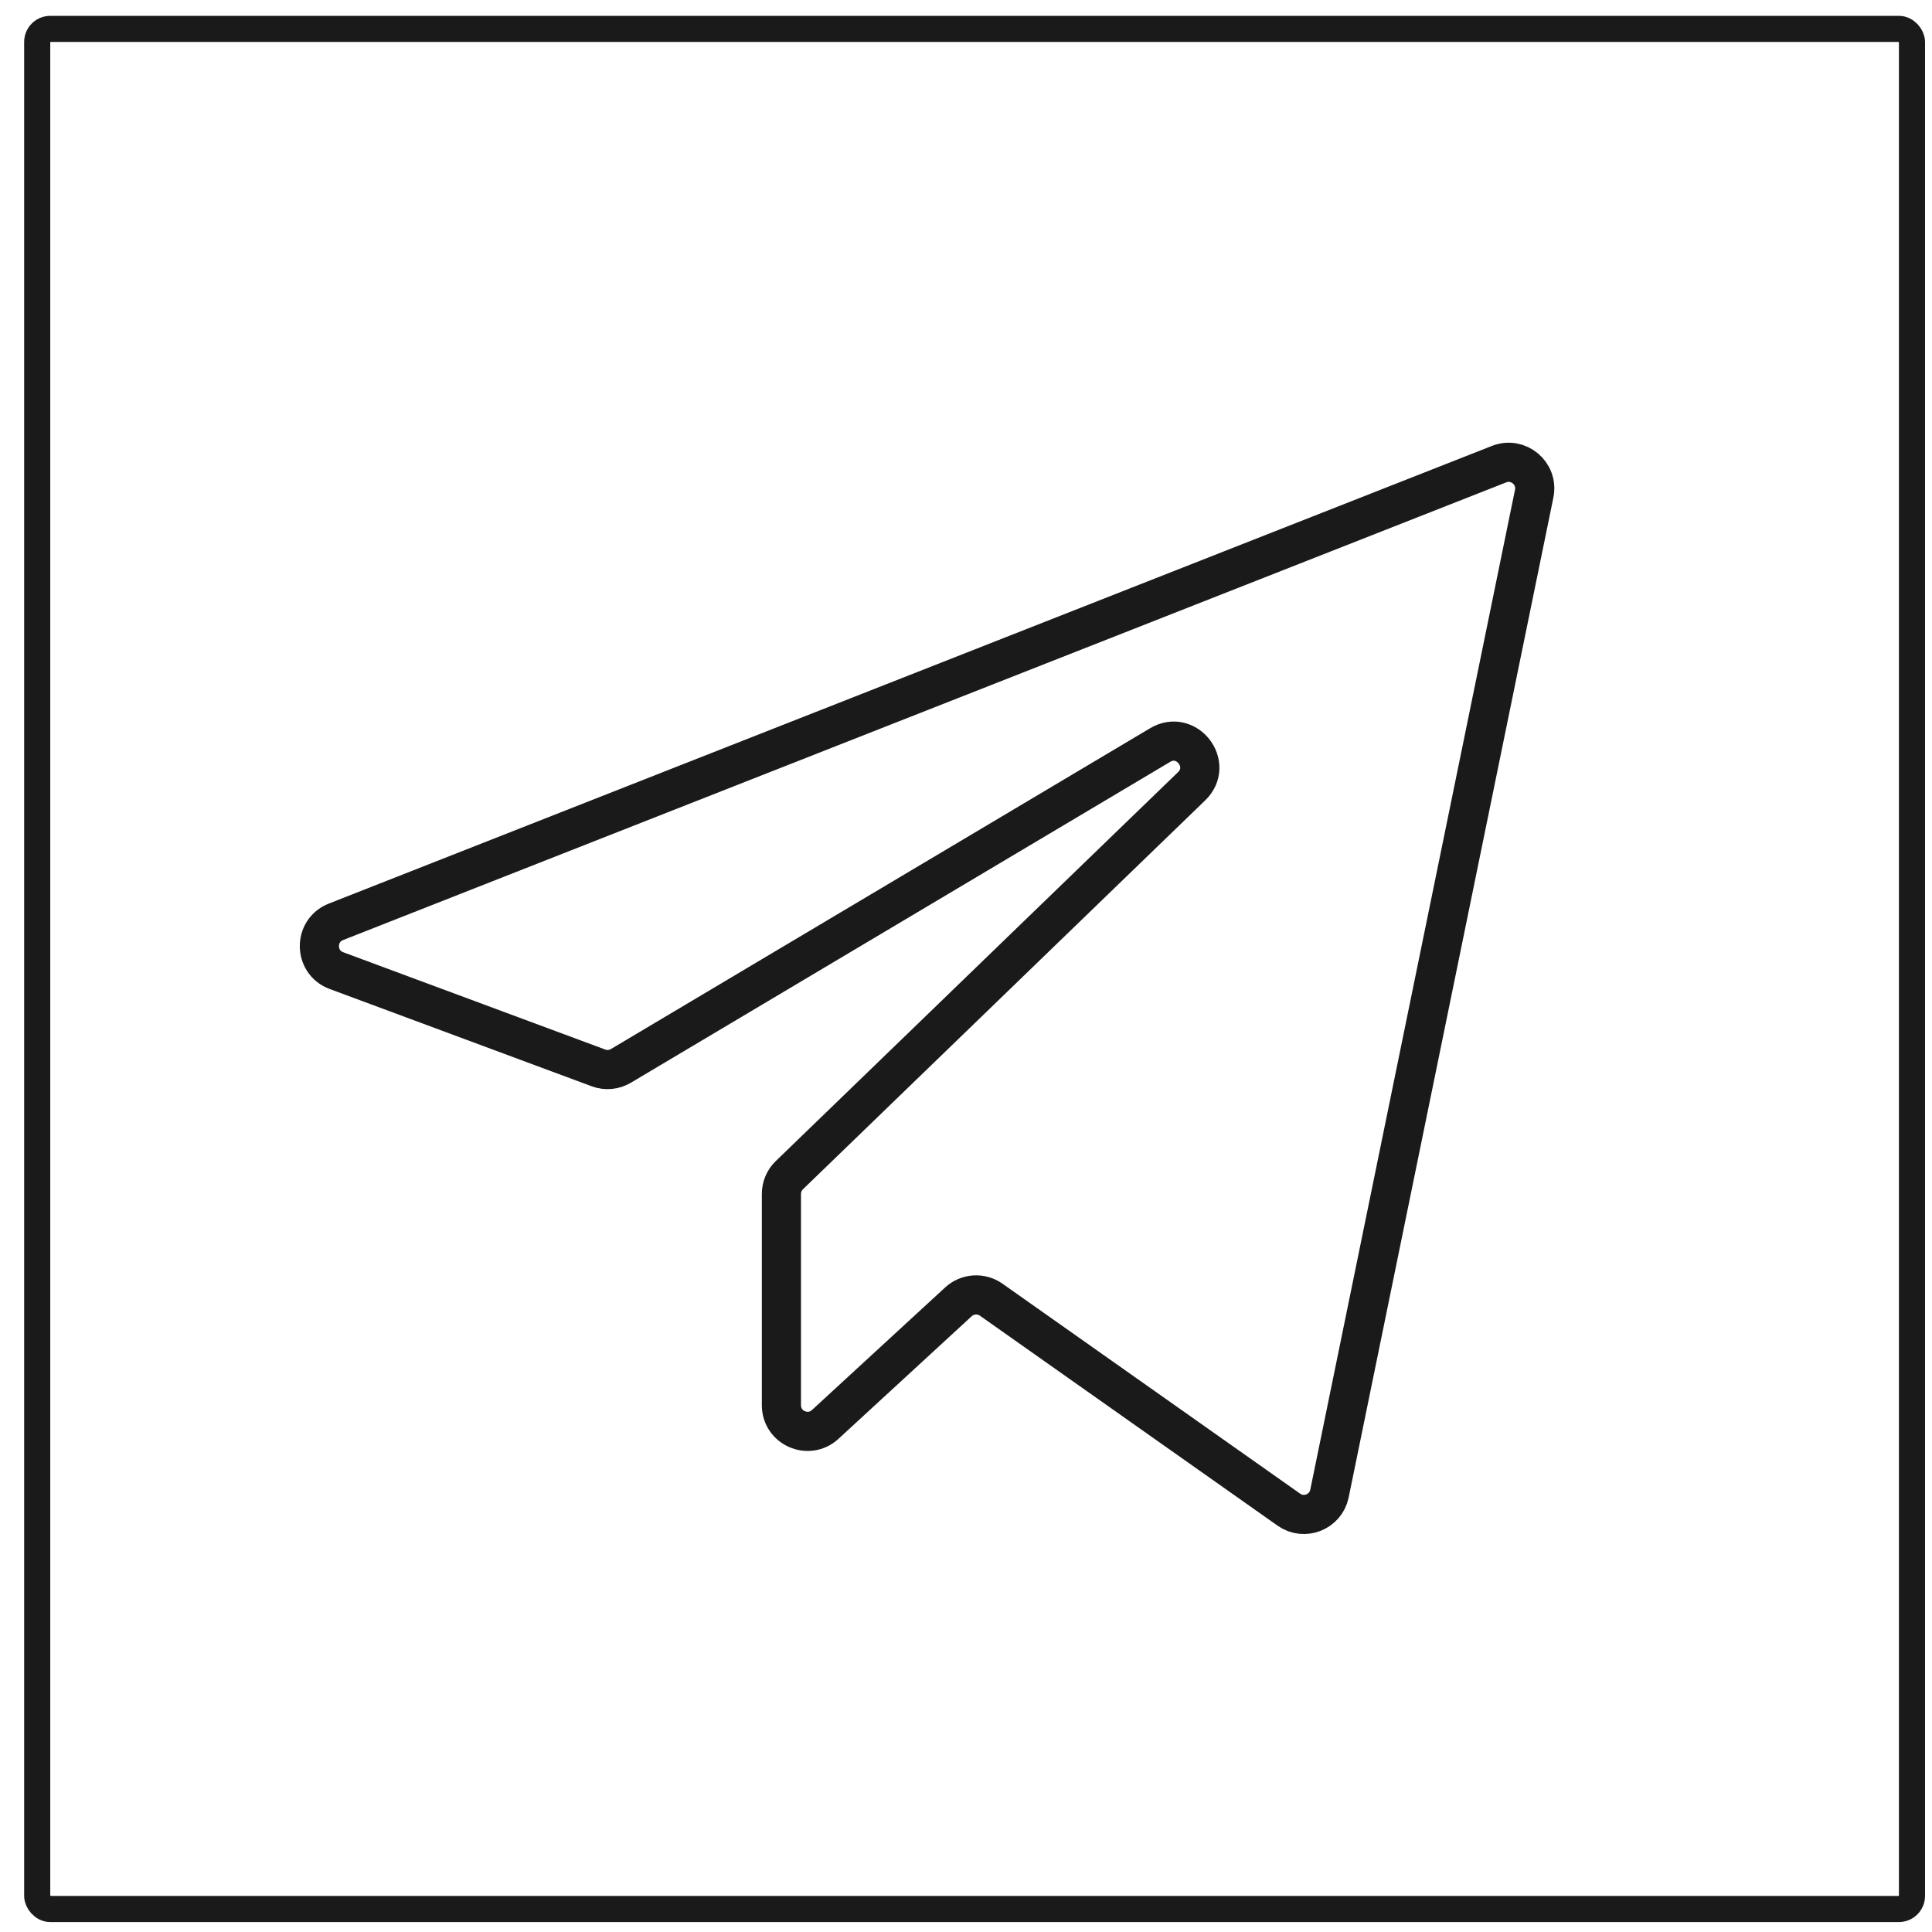 <svg width="74" height="74" viewBox="0 0 74 74" fill="none" xmlns="http://www.w3.org/2000/svg">
<rect x="1.425" y="1.107" width="71.808" height="72.012" rx="0.5" stroke="#1A1A1A"/>
<path d="M29.93 45.73V53.824C29.93 54.694 30.966 55.149 31.607 54.559L36.711 49.862C37.058 49.544 37.58 49.51 37.965 49.781L49.366 57.823C49.955 58.239 50.777 57.913 50.922 57.207L58.763 18.909C58.922 18.131 58.155 17.487 57.417 17.778L12.867 35.308C12.013 35.644 12.025 36.856 12.885 37.176L22.924 40.904C23.207 41.009 23.523 40.98 23.783 40.825L44.435 28.538C45.455 27.931 46.495 29.291 45.641 30.116L30.235 45.011C30.04 45.199 29.93 45.459 29.93 45.73Z" stroke="#1A1A1A" stroke-width="1.5"/>
</svg>
